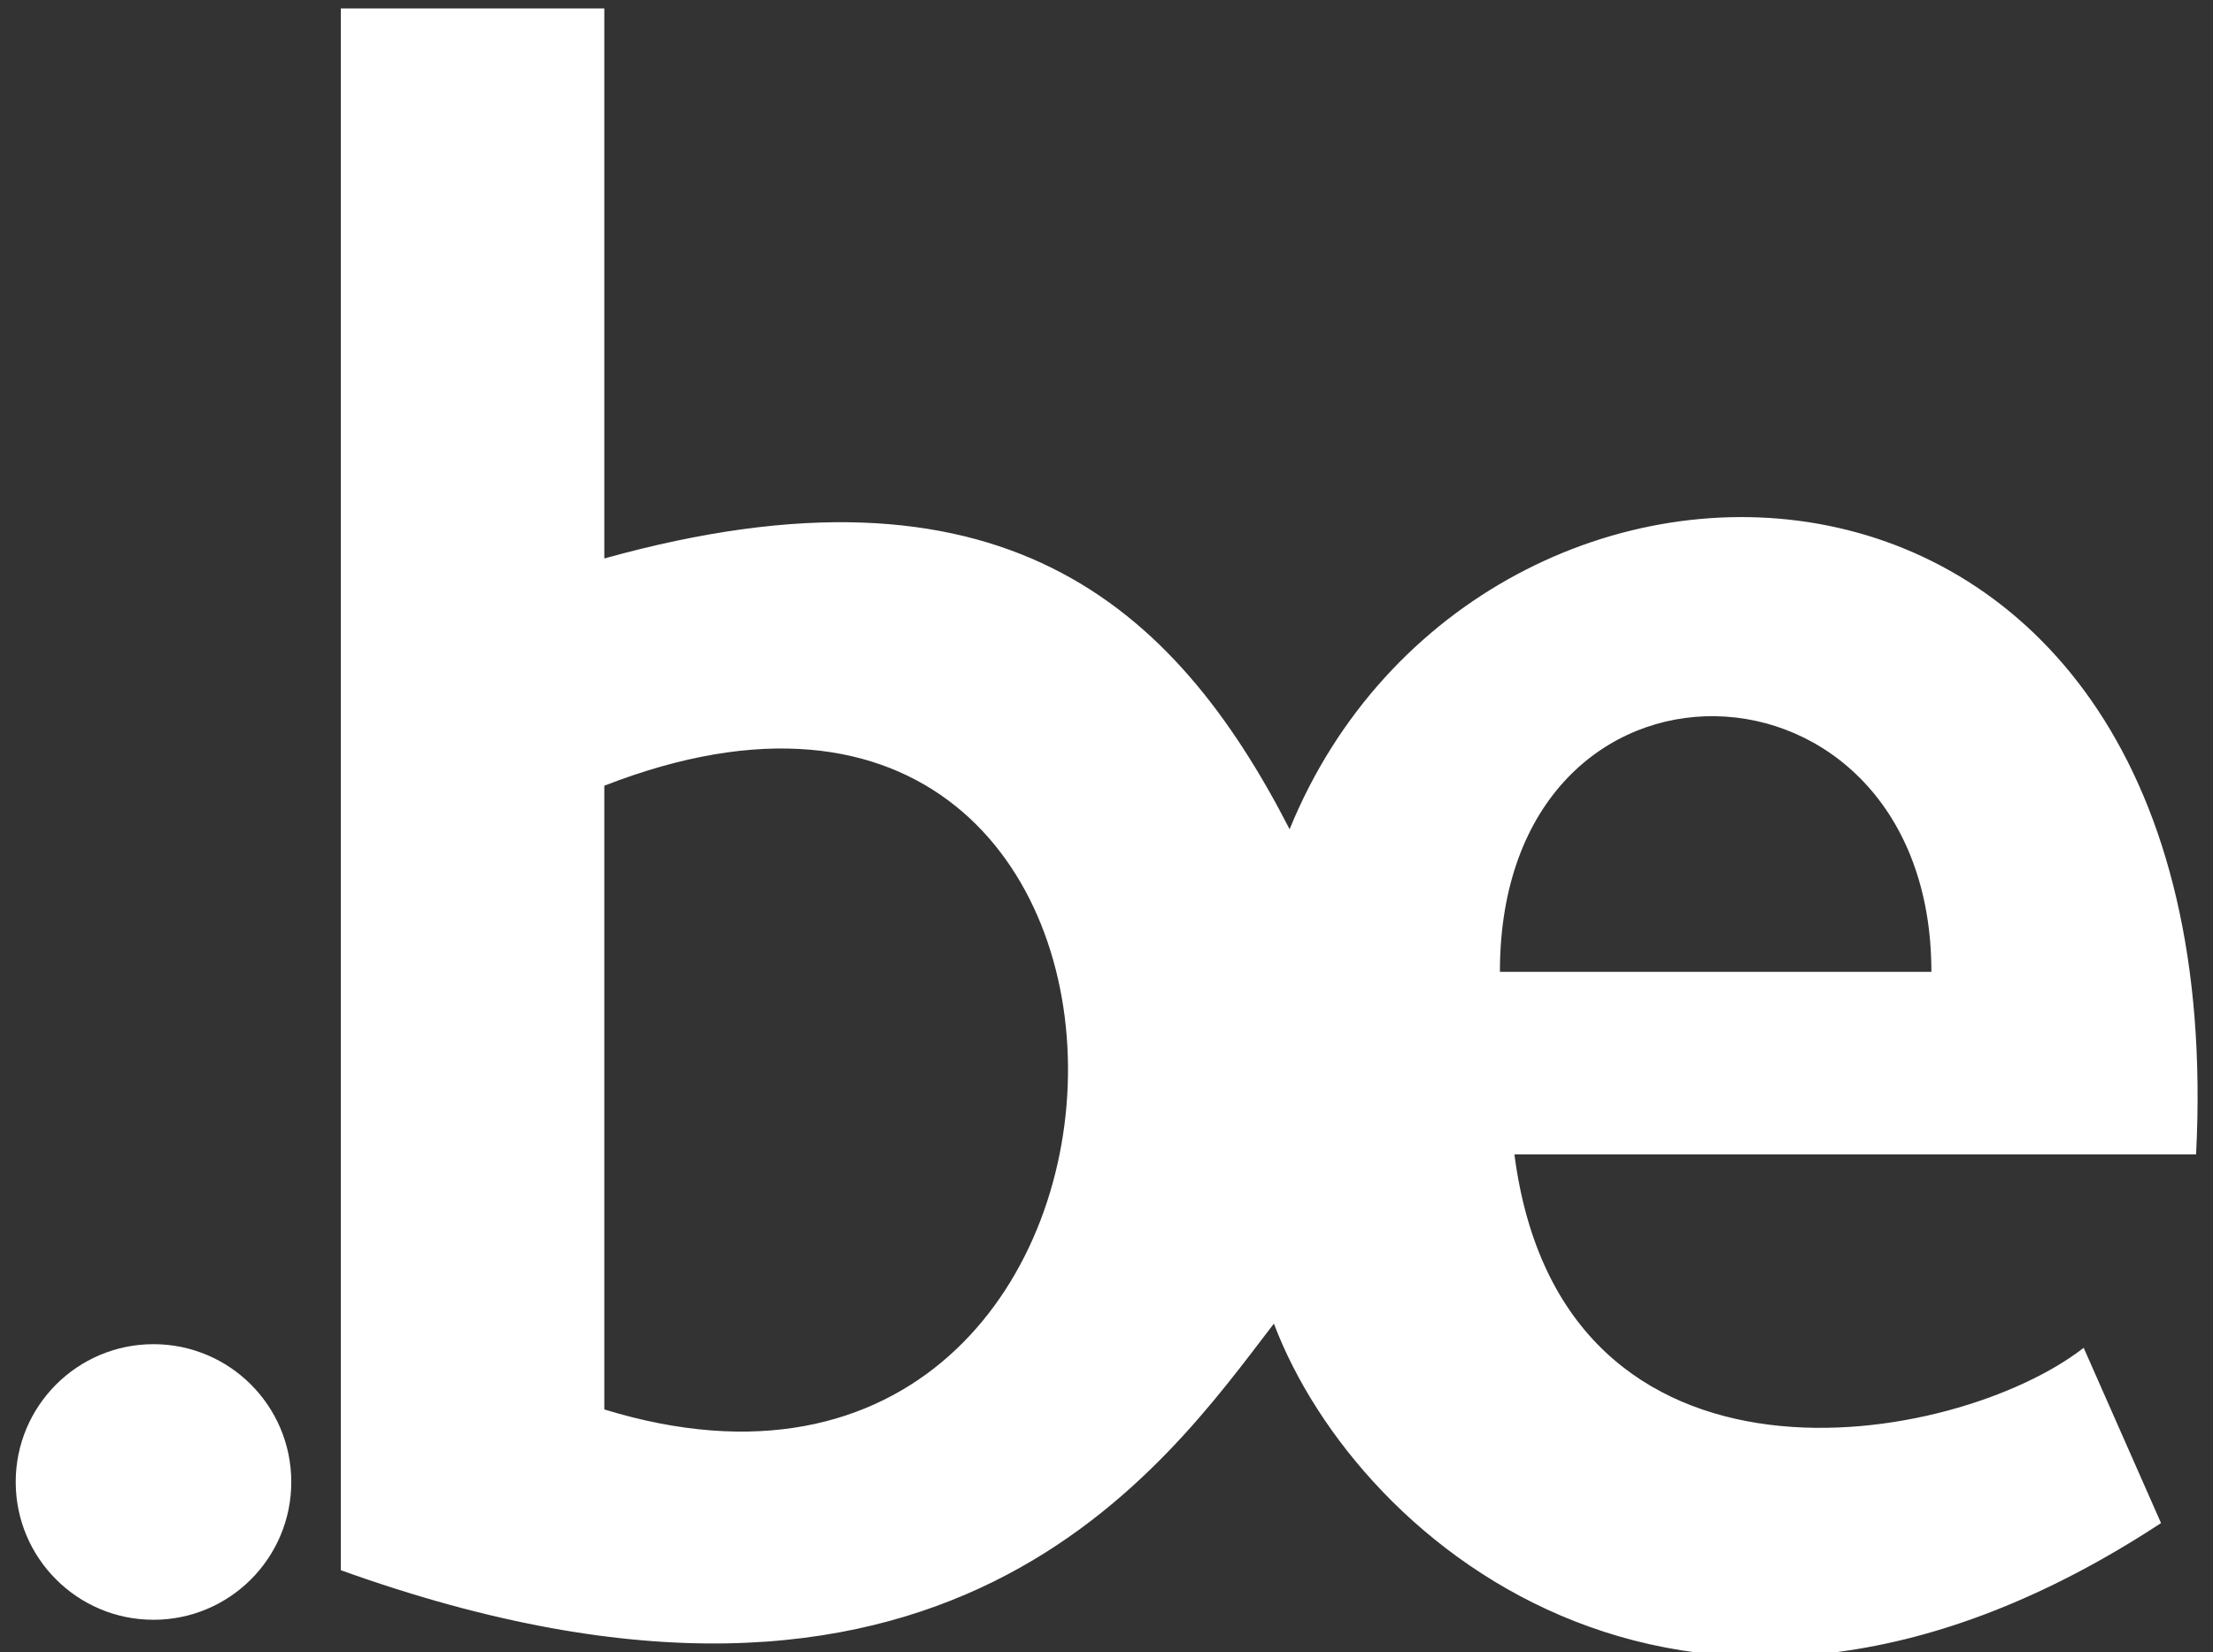 <?xml version="1.0" encoding="utf-8"?>
<!-- Generator: Adobe Illustrator 25.0.0, SVG Export Plug-In . SVG Version: 6.00 Build 0)  -->
<svg version="1.1"
	 id="svg2" xmlns:cc="http://creativecommons.org/ns#" xmlns:dc="http://purl.org/dc/elements/1.1/" xmlns:rdf="http://www.w3.org/1999/02/22-rdf-syntax-ns#" xmlns:svg="http://www.w3.org/2000/svg"
	 xmlns="http://www.w3.org/2000/svg" xmlns:xlink="http://www.w3.org/1999/xlink" x="0px" y="0px" viewBox="0 0 183.1 136.7"
	 style="enable-background:new 0 0 183.1 136.7;" xml:space="preserve">
<rect x="0" y="0" width="183.1" height="136.7" fill="#333333" stroke="none"/>
<style type="text/css">
	.st0{fill:#FFFFFF;}
</style>
<circle id="path4138" class="st0" cx="12.7" cy="122.6" r="11.4"/>
<path class="st0" d="M106.7,68.6c-9.6-18.7-24-31.5-56.7-22.4V0.7H28.2v129.2c50.1,18,68.2-8.7,77.2-20.4c7,18.5,35,41.7,73.4,16.5
	l-6.4-14.5c-10.5,8.2-43.2,14.1-47.1-16h56.4C185,31.2,122.4,30.1,106.7,68.6z M50,116.6V65C102.1,44.7,100.2,132,50,116.6z
	 M124.1,80.4c0-28.8,35.7-27.6,35.7,0H124.1z"/>
</svg>
